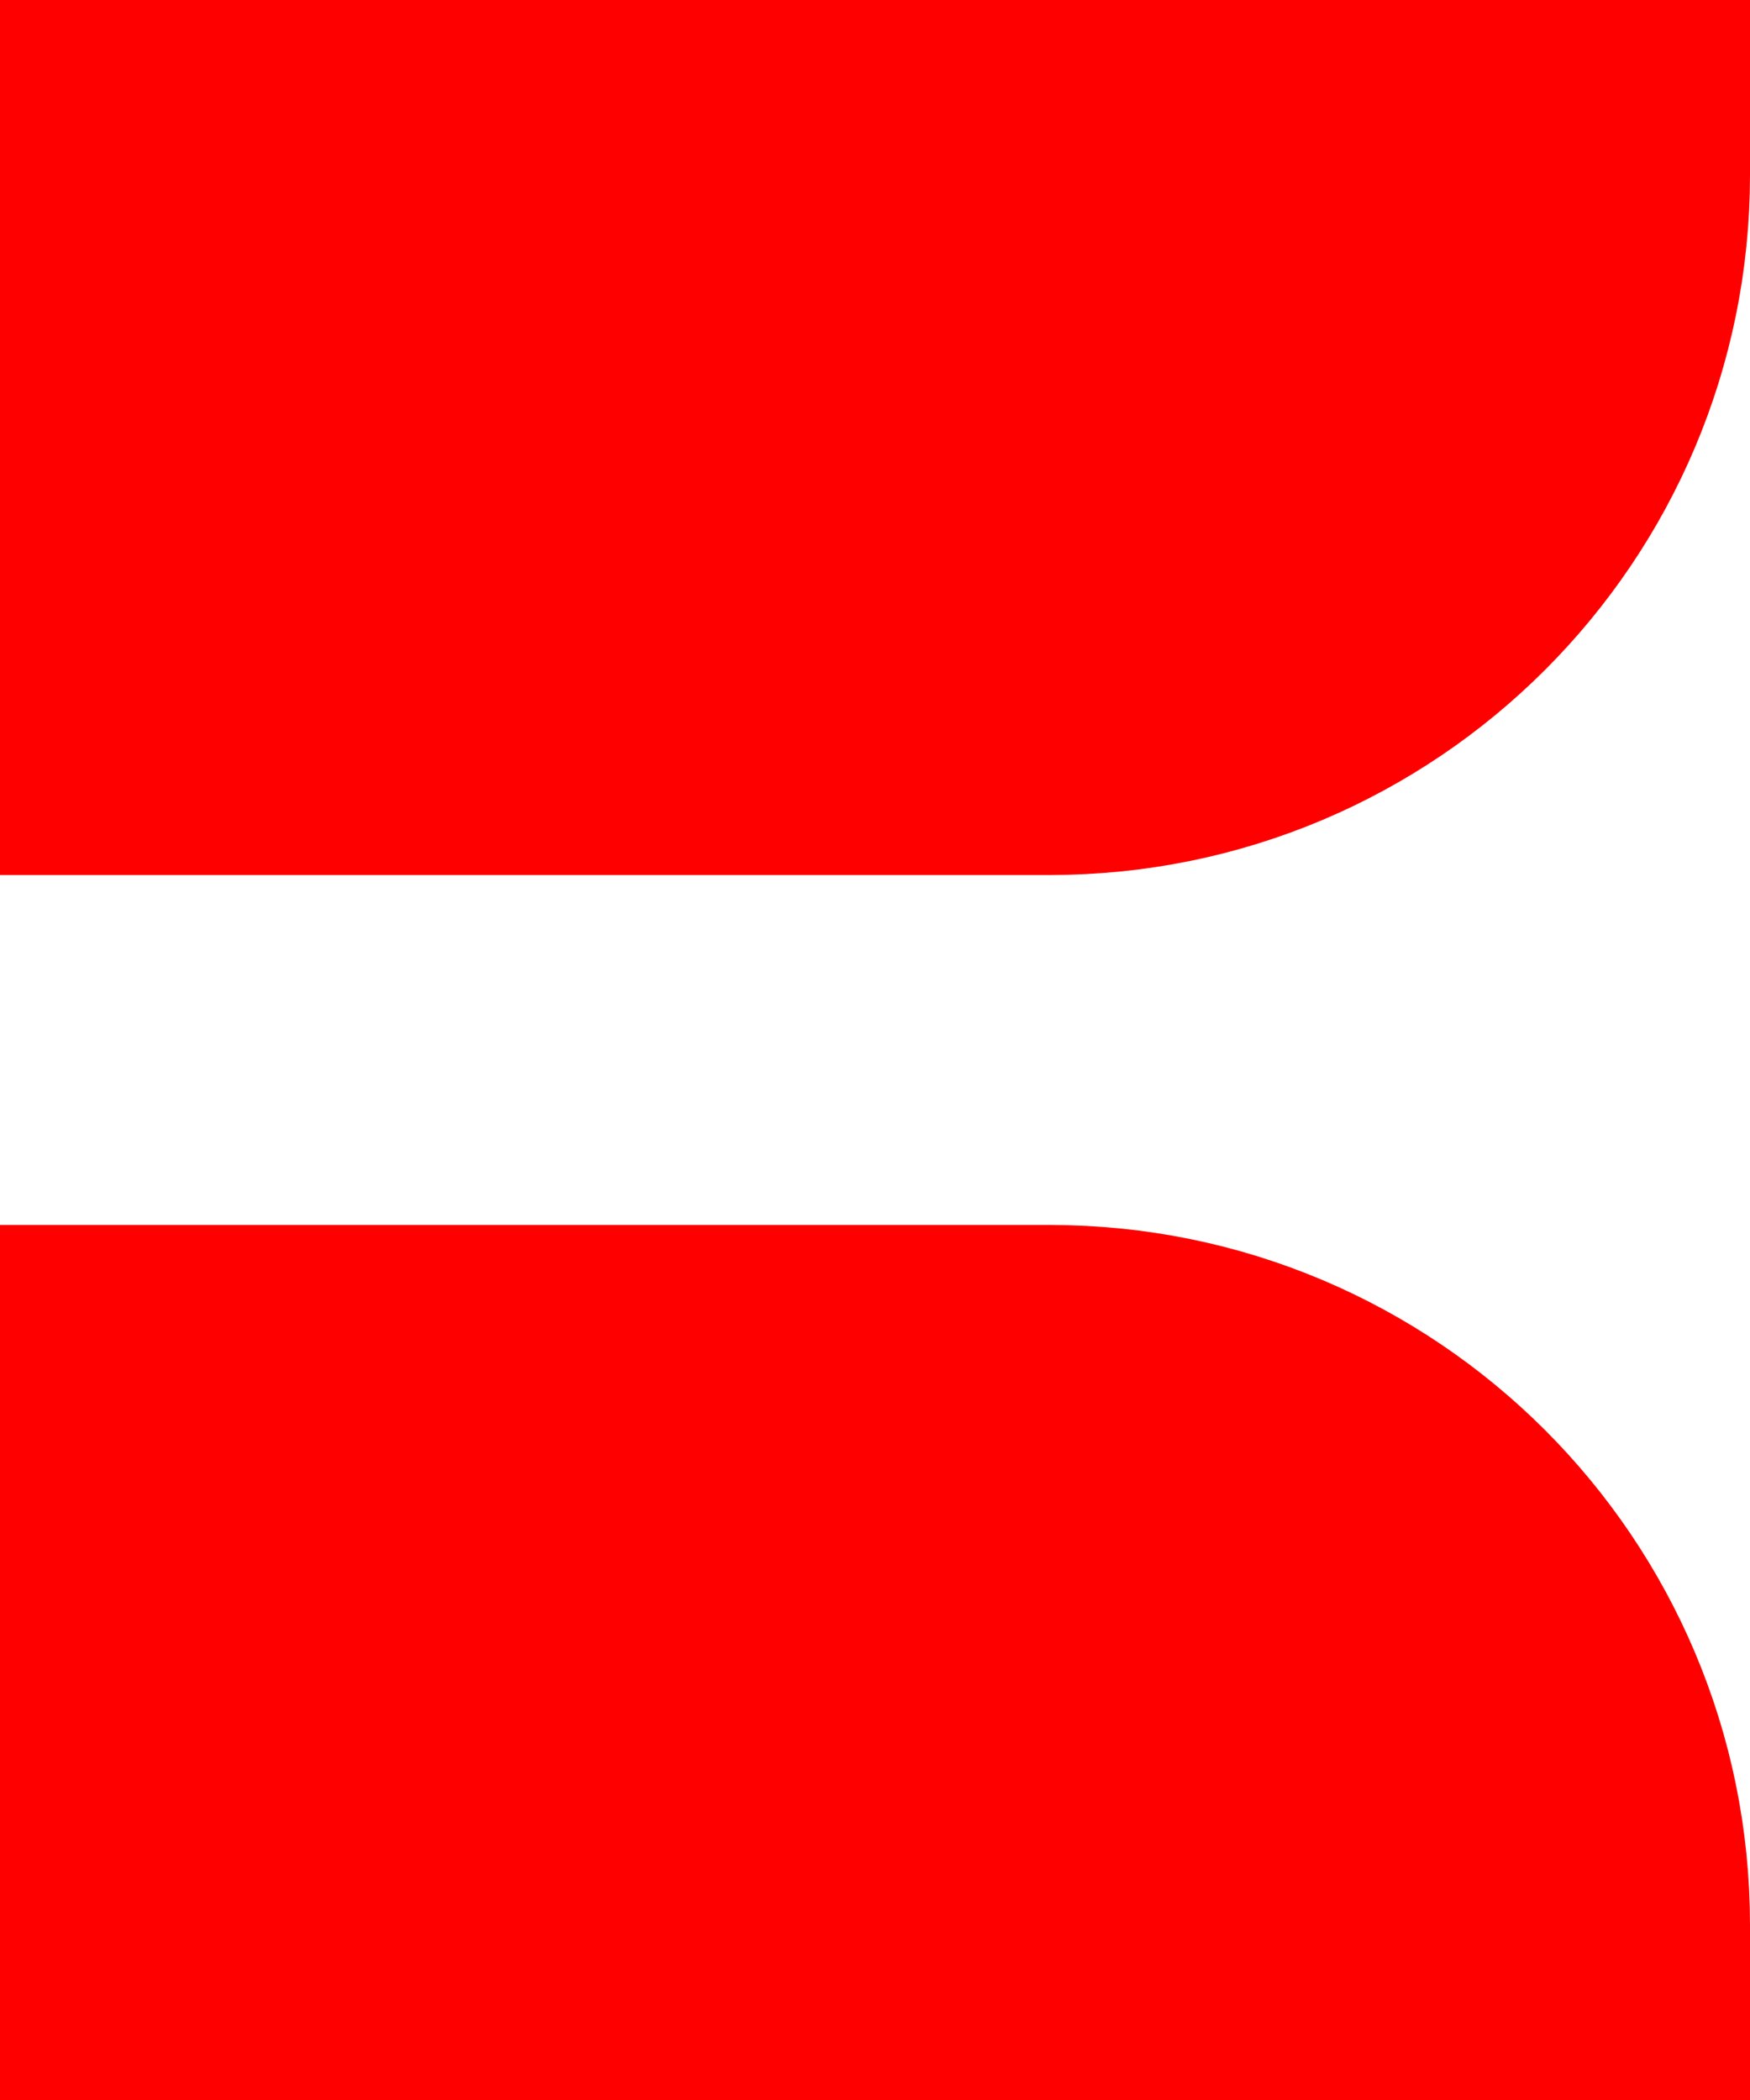 <svg width="10" height="12" viewBox="0 0 10 12" fill="none" xmlns="http://www.w3.org/2000/svg">
<path d="M9.5 0.5L0.5 0.5L0.5 4.5L6 4.5C7.933 4.5 9.5 2.933 9.5 1L9.5 0.5Z" fill="#FF0000" stroke="#FF0000"/>
<path d="M9.5 11.5L0.5 11.5L0.5 7.5L6 7.5C7.933 7.5 9.5 9.067 9.5 11L9.5 11.5Z" fill="#FF0000" stroke="#FF0000"/>
</svg>
